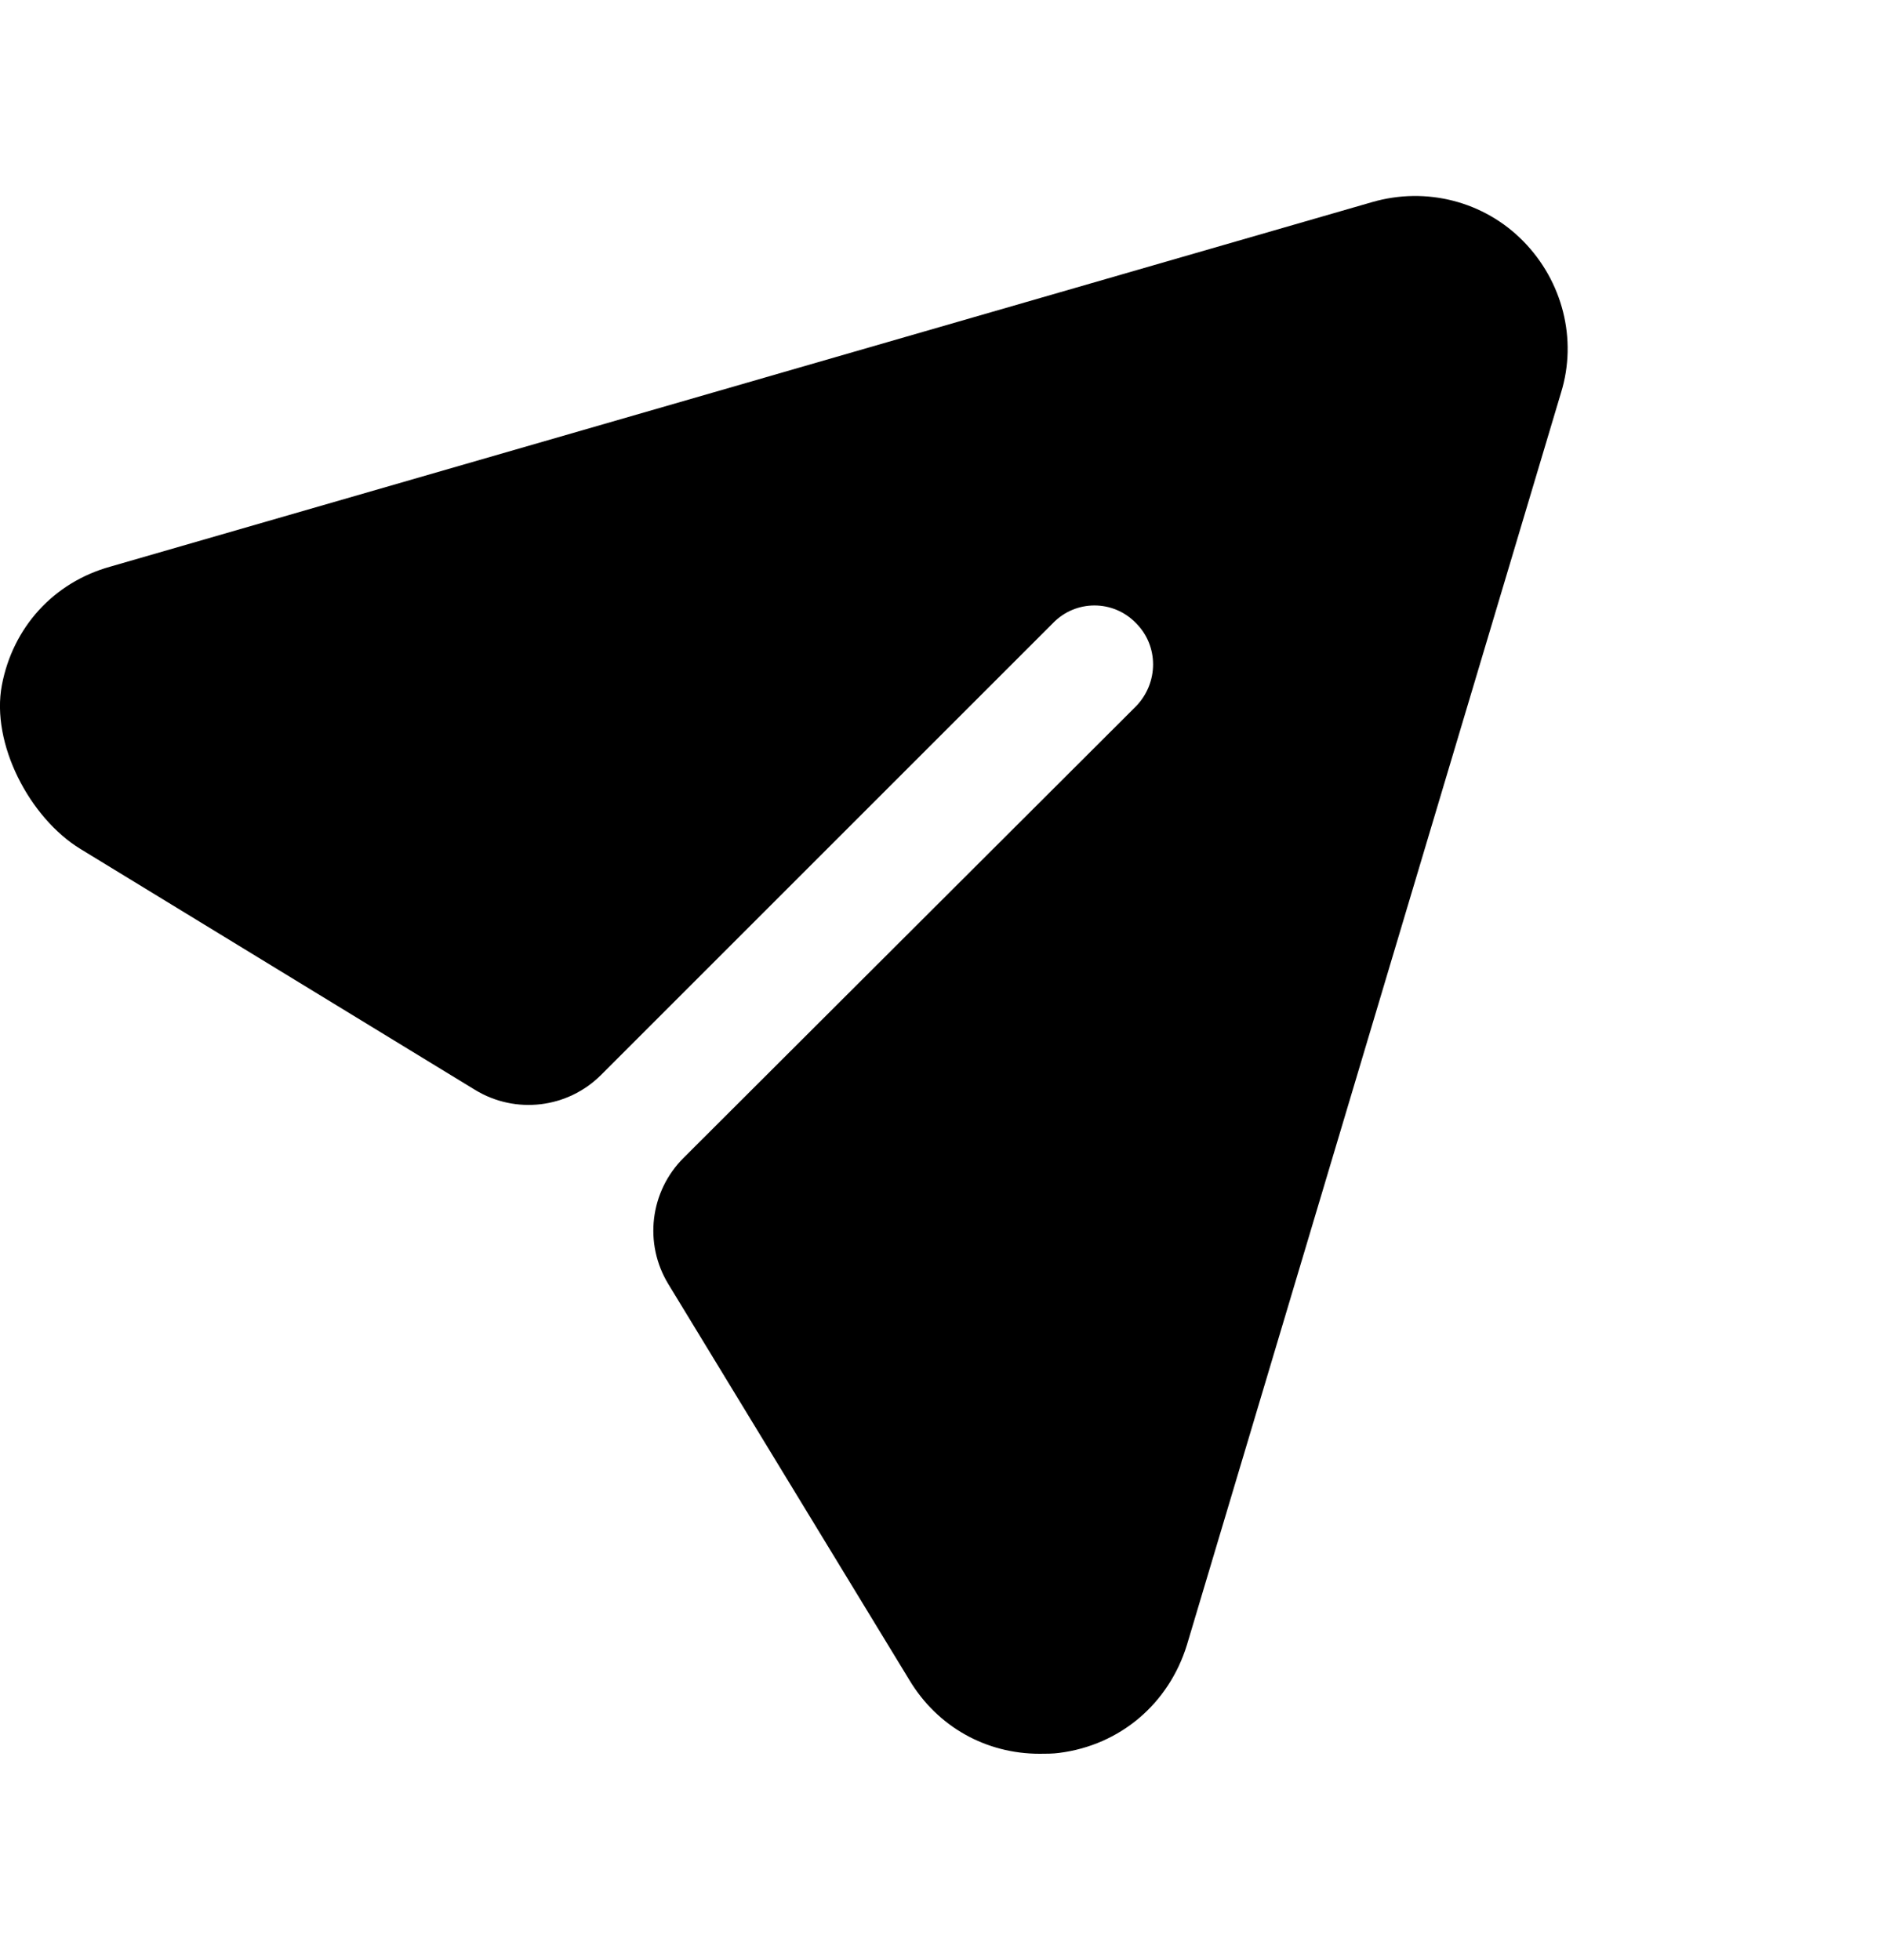 <svg width="24" height="25" viewBox="0 0 24 25" fill="none" xmlns="http://www.w3.org/2000/svg">
<path d="M19.427 3.078C18.927 2.567 18.187 2.378 17.497 2.578L1.407 7.227C0.679 7.429 0.163 8.006 0.024 8.738C-0.118 9.484 0.378 10.432 1.026 10.828L6.057 13.9C6.573 14.216 7.239 14.137 7.666 13.709L13.427 7.948C13.717 7.647 14.197 7.647 14.487 7.948C14.777 8.237 14.777 8.708 14.487 9.008L8.716 14.769C8.288 15.197 8.208 15.861 8.523 16.378L11.597 21.428C11.957 22.027 12.577 22.368 13.257 22.368C13.337 22.368 13.427 22.368 13.507 22.357C14.287 22.258 14.907 21.727 15.137 20.977L19.907 5.008C20.117 4.328 19.927 3.588 19.427 3.078" fill="black"/>
</svg>
